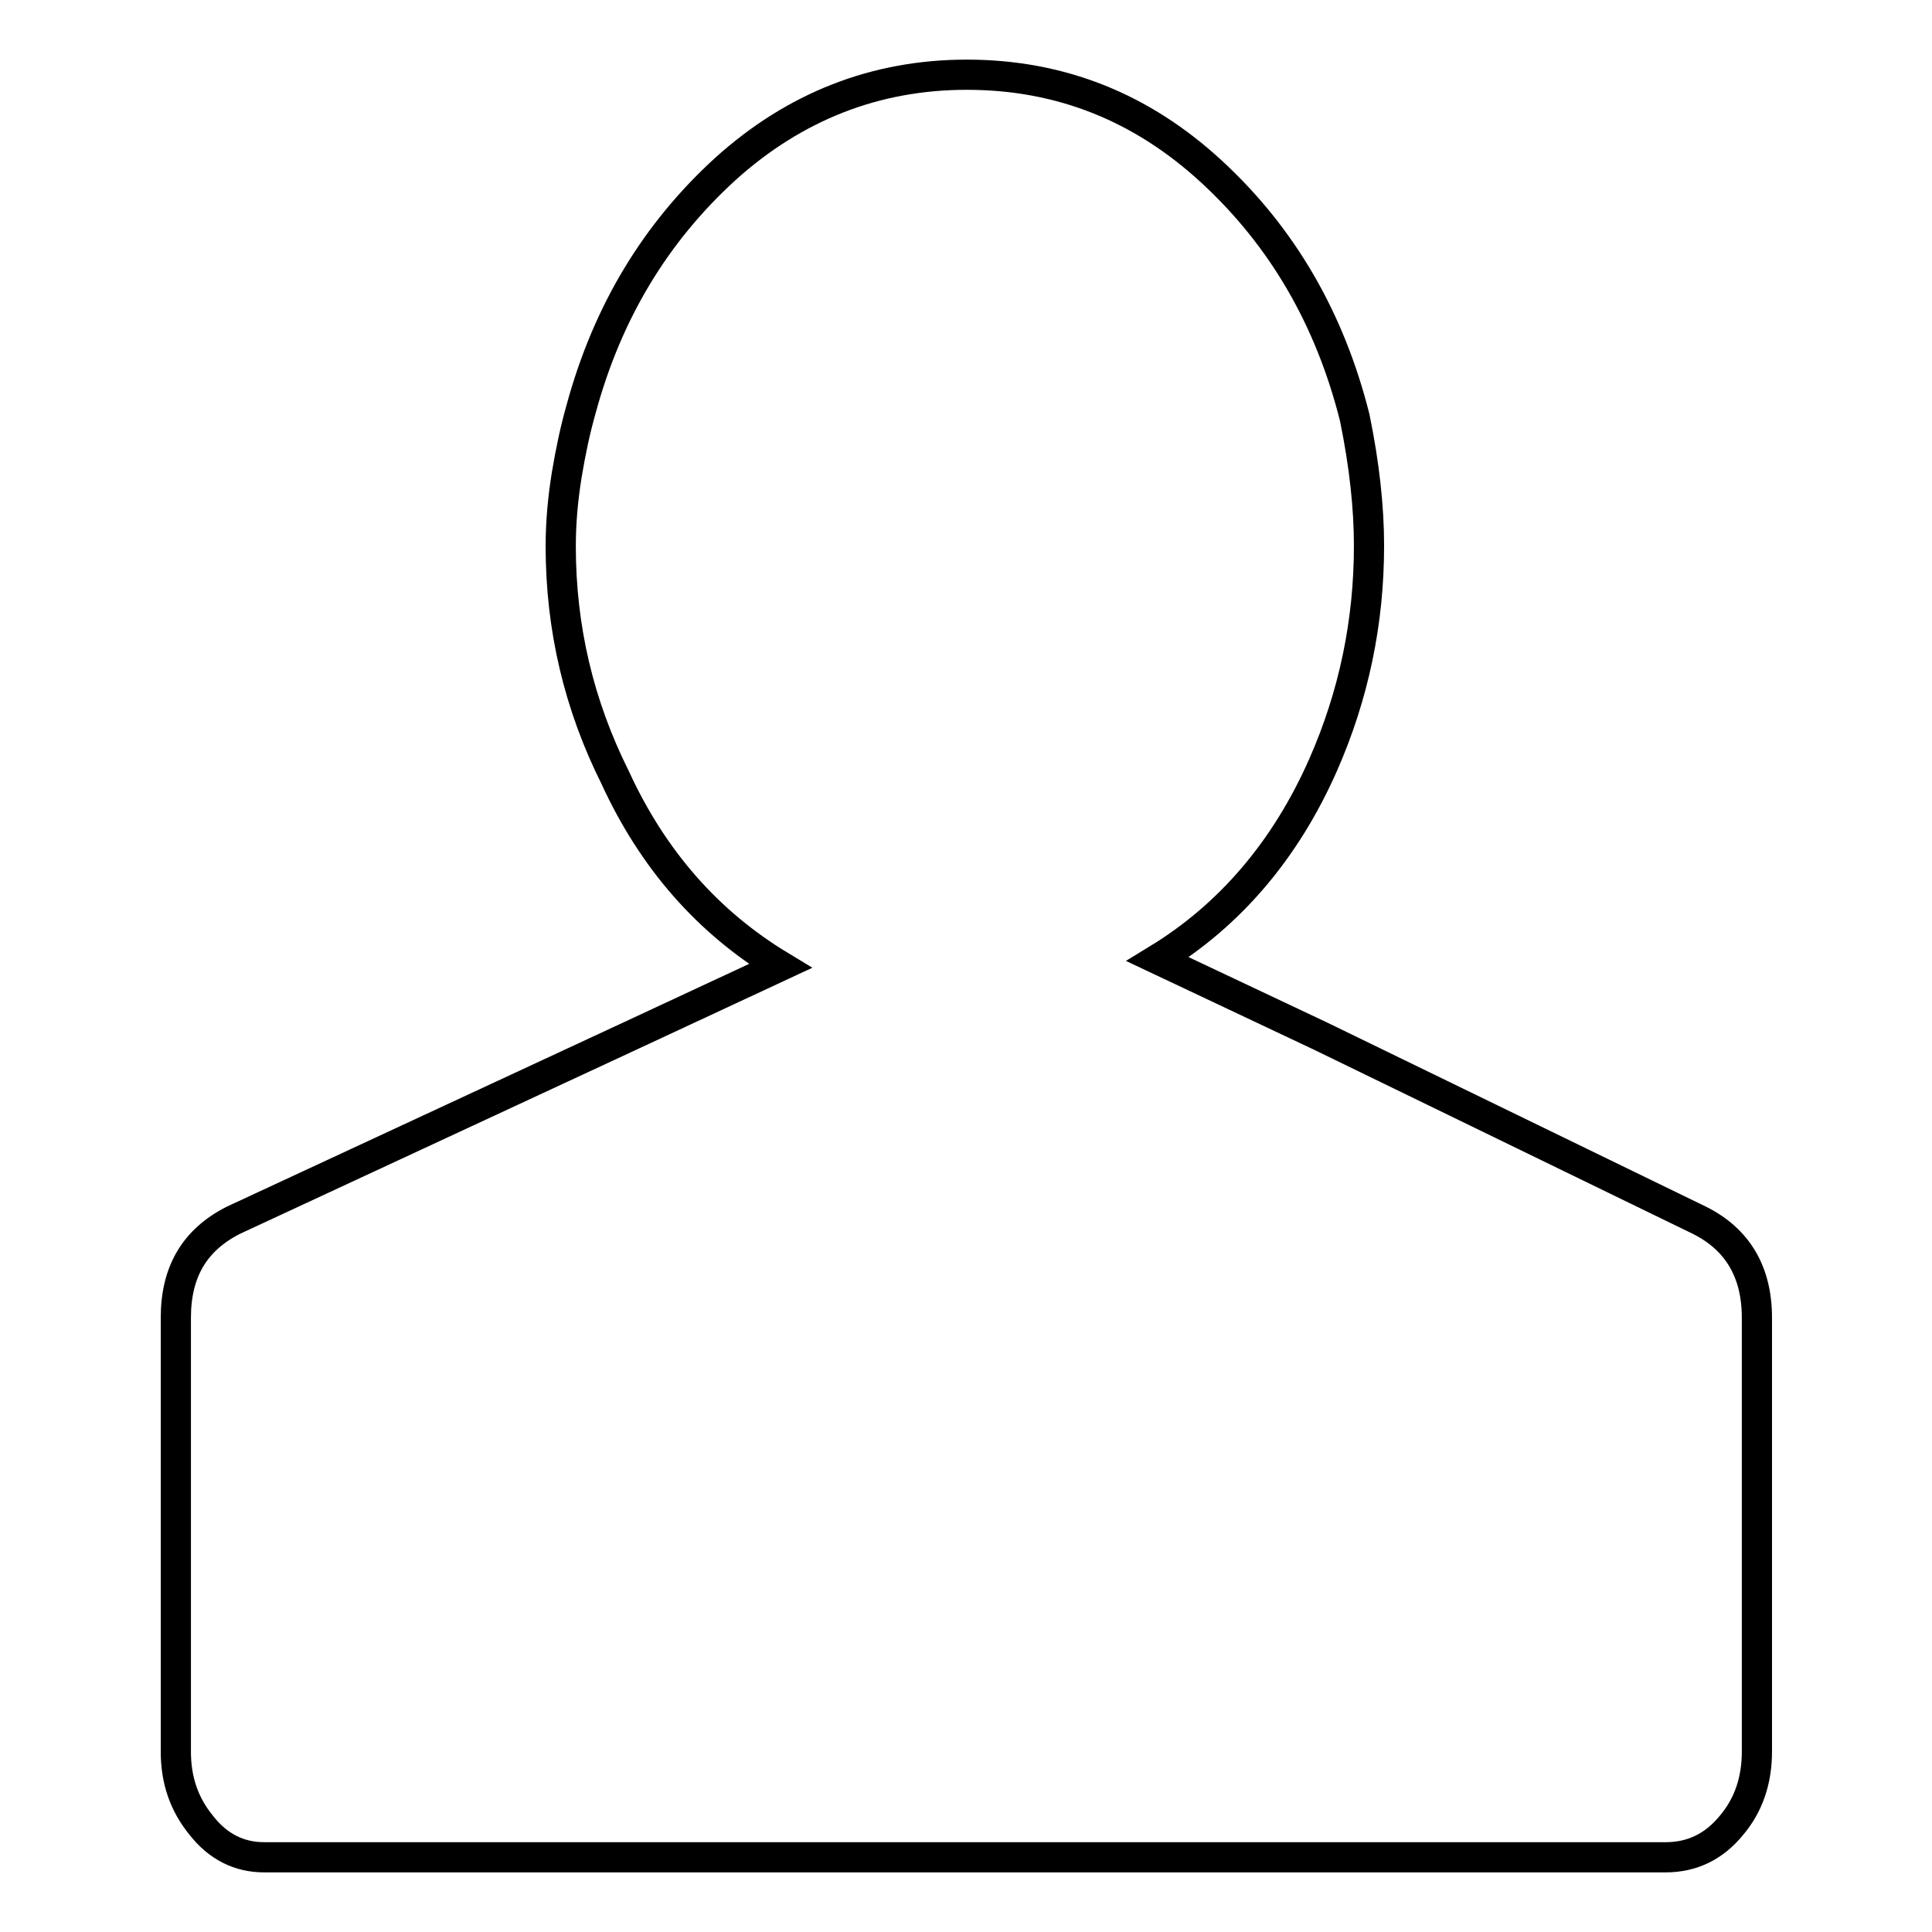 <?xml version="1.0" encoding="utf-8"?>
<!-- Svg Vector Icons : http://www.onlinewebfonts.com/icon -->
<!DOCTYPE svg PUBLIC "-//W3C//DTD SVG 1.1//EN" "http://www.w3.org/Graphics/SVG/1.1/DTD/svg11.dtd">
<svg version="1.1" xmlns="http://www.w3.org/2000/svg" xmlns:xlink="http://www.w3.org/1999/xlink" x="0px" y="0px" viewBox="0 0 256 256" enable-background="new 0 0 256 256" xml:space="preserve">
<g> <path stroke-width="4" fill-opacity="0" stroke="#000000"  d="M225.2,161.7c5,2.5,7.6,6.8,7.6,12.9v48.8v8.7c0,3.8-1.1,7.1-3.4,9.8c-2.3,2.8-5.2,4.2-8.7,4.2H35 c-3.3,0-6.1-1.4-8.3-4.2c-2.3-2.8-3.4-6-3.4-9.8v-8.7v-48.8c0-6.1,2.5-10.3,7.6-12.9L83,137.5l20.4-9.5c-9.6-5.8-16.9-14.1-21.9-25 c-4.8-9.6-7.2-19.8-7.2-30.6c0-3.3,0.3-6.4,0.8-9.5c0.5-3,1.1-5.9,1.9-8.7c3.5-12.9,9.9-23.4,19.1-31.8c9.2-8.3,19.9-12.5,32-12.5 c12.4,0,23.2,4.3,32.5,12.9c9.3,8.6,15.6,19.4,18.9,32.5c1.3,6.3,1.9,12,1.9,17c0,10.1-2,19.8-6.1,29.1 c-5,11.3-12.4,19.9-21.9,25.7l21.6,10.2L225.2,161.7L225.2,161.7z"/></g>
</svg>
